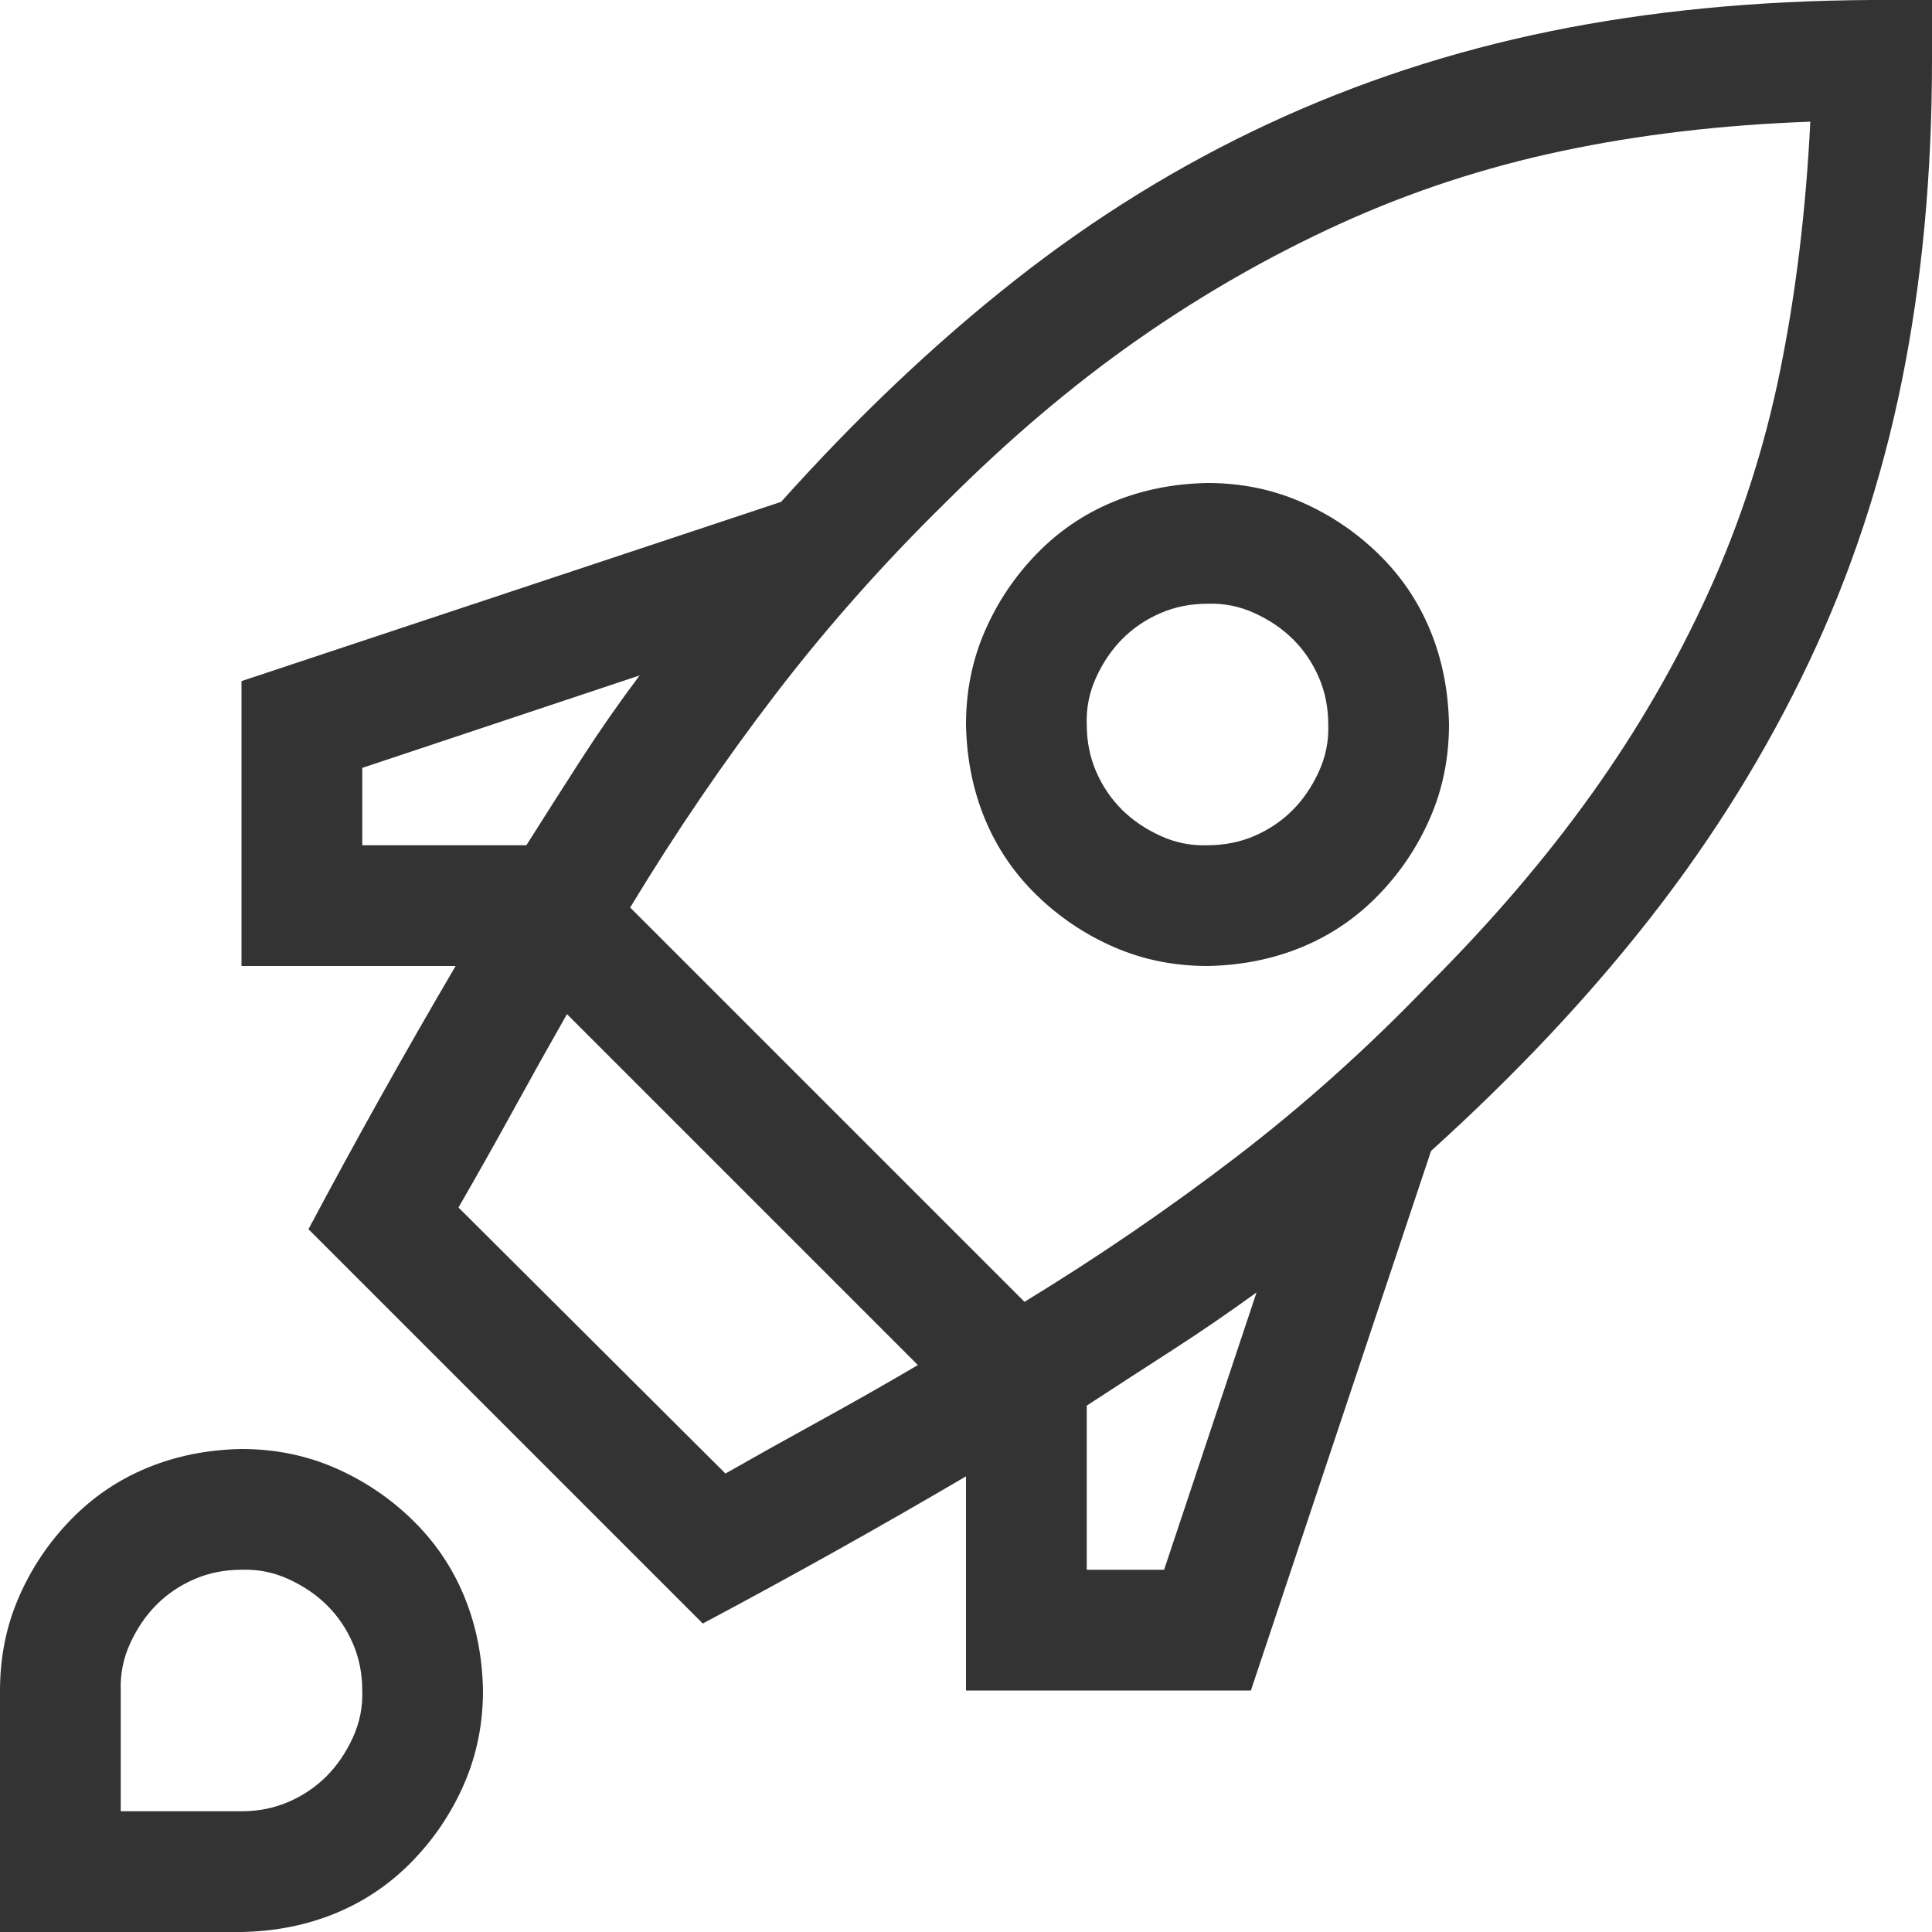 <?xml version="1.0" encoding="UTF-8"?> <svg xmlns="http://www.w3.org/2000/svg" viewBox="0 0 2048 2048"><path d="M2048 0v64q0 182-32 340t-99 299-166 268-234 249l-191 572h-302v-227q-138 81-279 156l-418-418q75-141 156-279H256V722l572-190q121-135 248-235t269-166 299-98 340-33h64zM558 896q29-46 58-91t62-89l-294 98v82h174zm211 666q51-29 102-57t102-58l-372-372q-29 51-57 102t-58 103l283 282zm563-192q-44 32-89 61t-91 59v174h82l98-294zm183-327q99-99 172-201t124-214 76-235 32-264q-140 5-263 31t-235 77-215 123-203 172q-99 97-181 204T668 962l418 418q118-72 225-154t204-183zm-235-19q-53 0-99-20t-82-55-55-81-20-100q0-53 20-99t55-82 81-55 100-20q53 0 99 20t82 55 55 81 20 100q0 53-20 99t-55 82-81 55-100 20zm0-384q-27 0-50 10t-40 27-28 41-10 50q0 27 10 50t27 40 41 28 50 10q27 0 50-10t40-27 28-41 10-50q0-27-10-50t-27-40-41-28-50-10zM256 1536q53 0 99 20t82 55 55 81 20 100q0 53-20 99t-55 82-81 55-100 20H0v-256q0-53 20-99t55-82 81-55 100-20zm0 384q27 0 50-10t40-27 28-41 10-50q0-27-10-50t-27-40-41-28-50-10q-27 0-50 10t-40 27-28 41-10 50v128h128z" fill="#333333"></path></svg> 